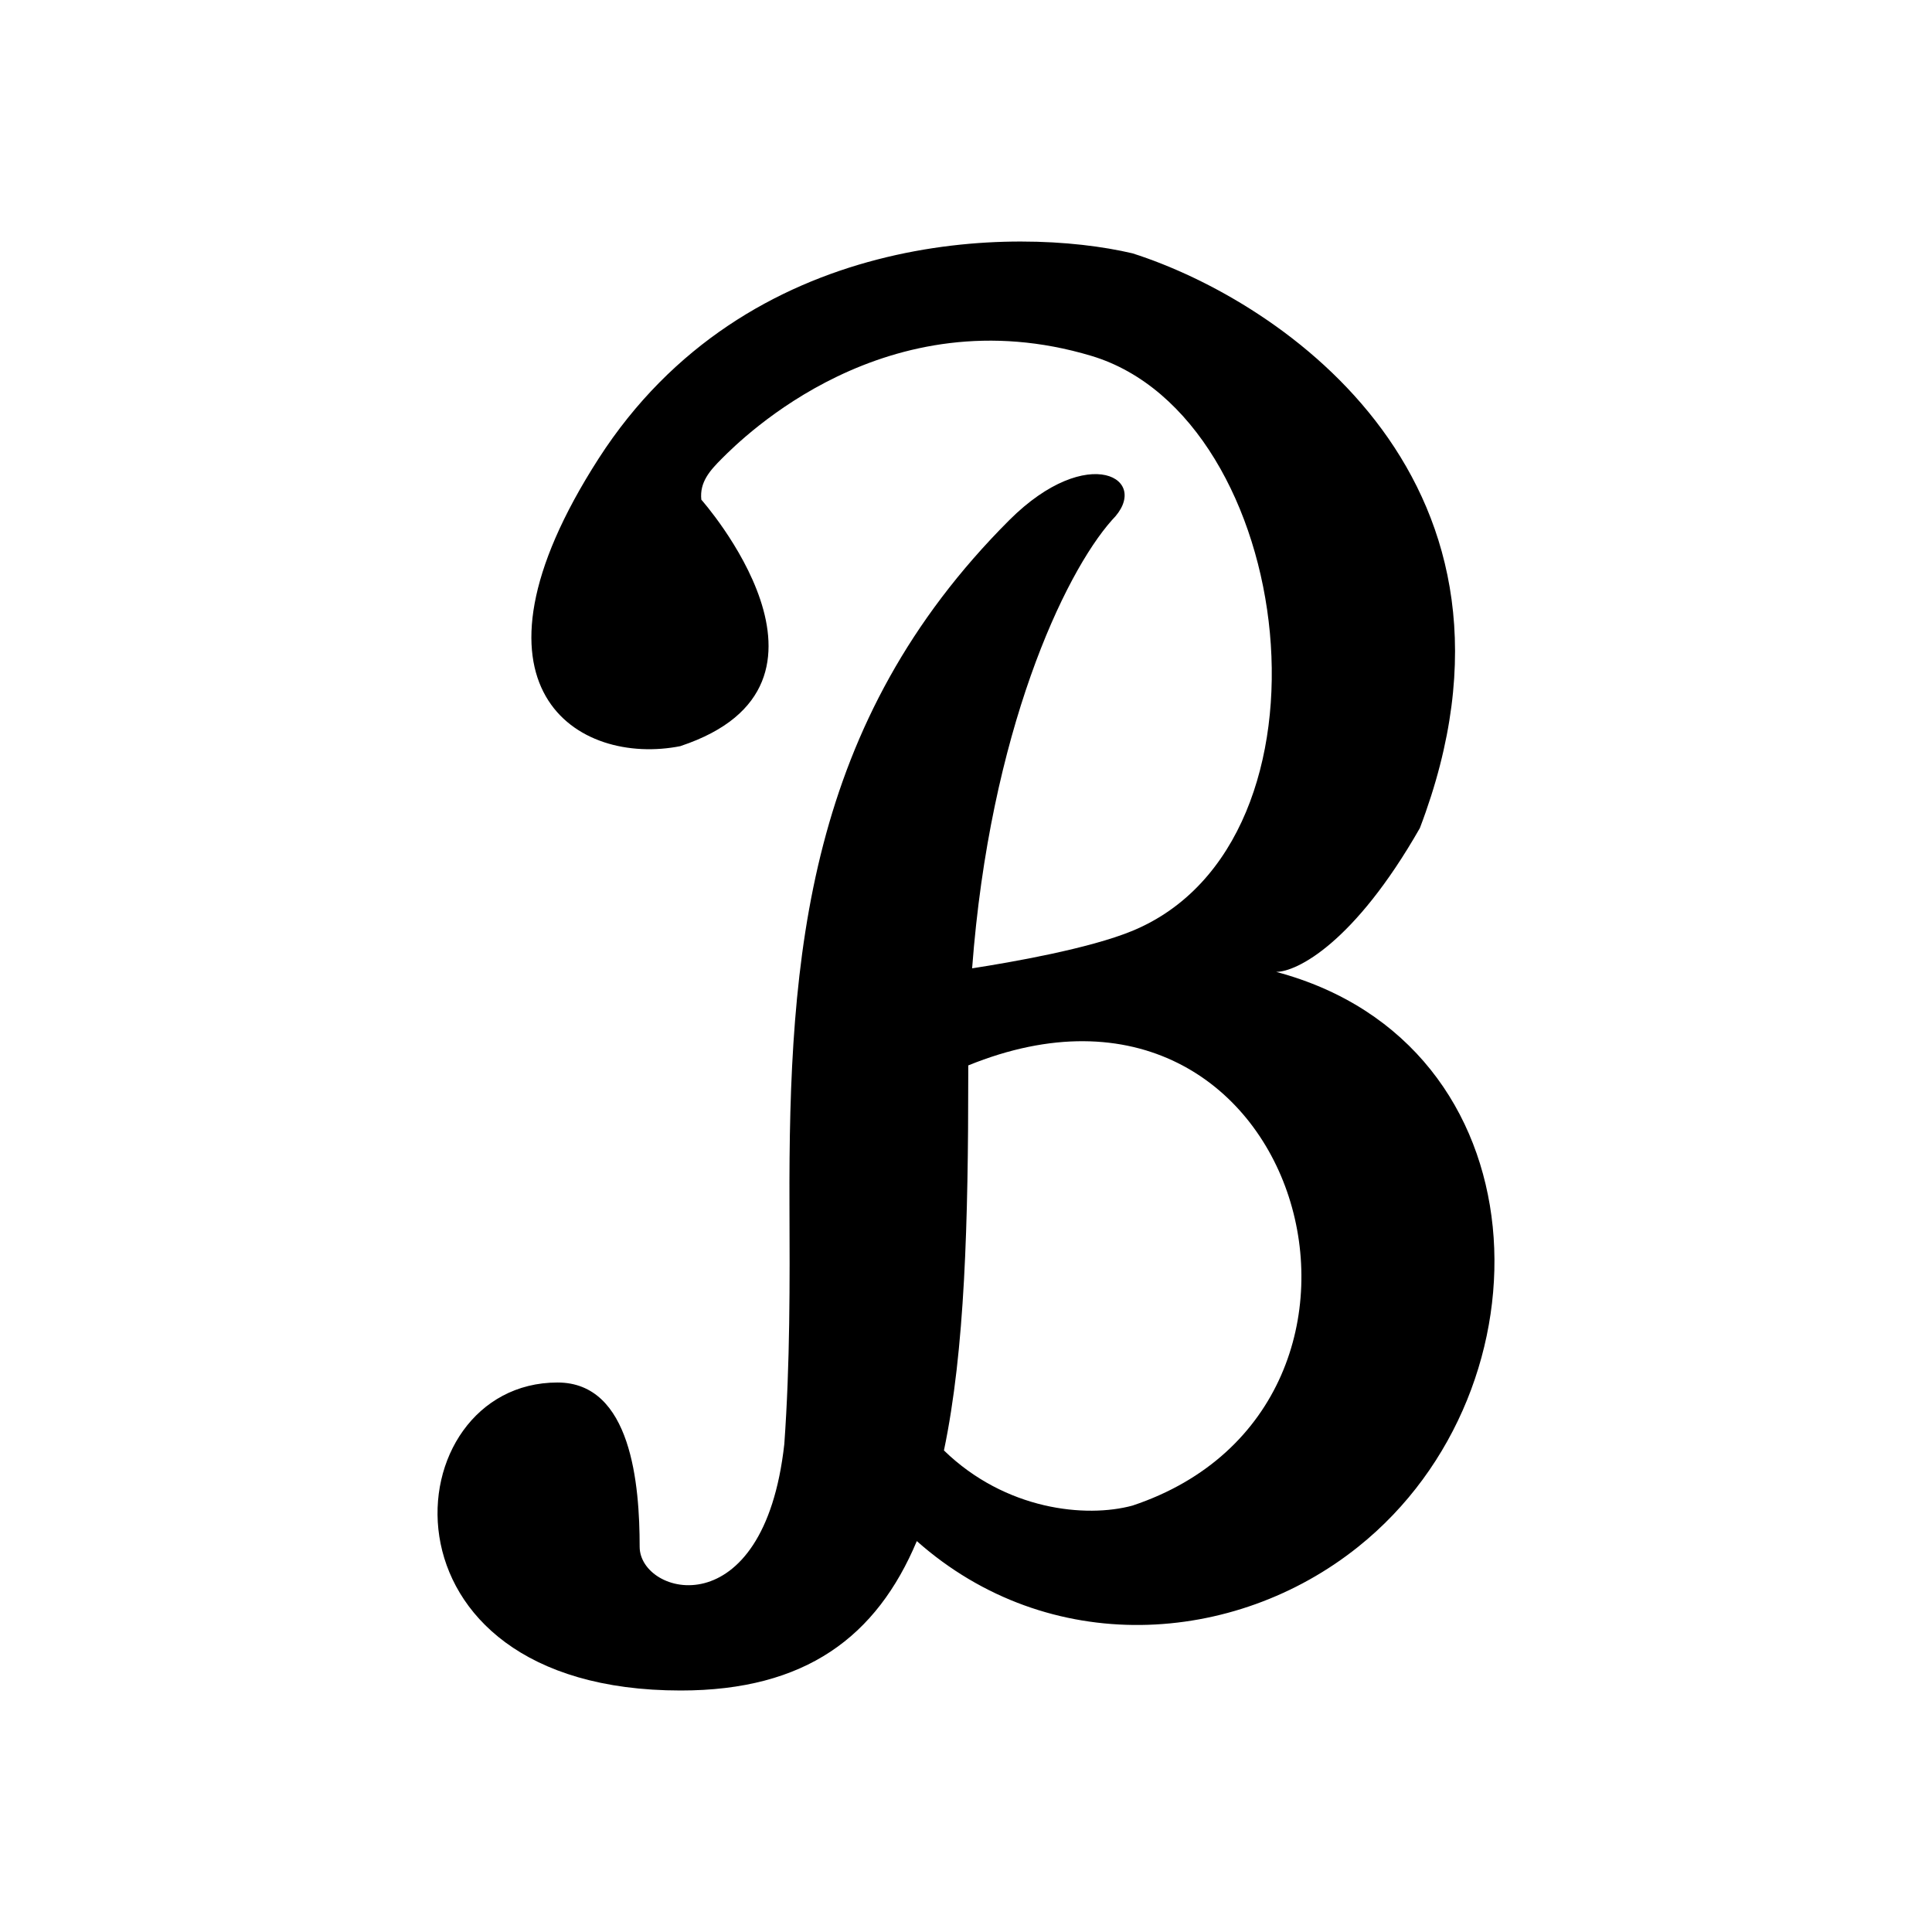 <svg xmlns="http://www.w3.org/2000/svg" width="1em" height="1em" viewBox="0 0 24 24"><path fill="currentColor" d="M8.456 9.268c-1.274.255-2.856-.715-1.02-3.571c1.837-2.856 5.187-2.89 6.632-2.55c1.87.595 5.203 2.856 3.57 7.14c-.816 1.43-1.53 1.786-1.785 1.786c3.35.893 3.484 5.17 1.02 7.141c-1.536 1.23-3.842 1.385-5.484-.07C10.891 20.329 10.01 21 8.456 21c-3.916 0-3.57-3.826-1.53-3.826c.92 0 1.02 1.275 1.02 2.04c0 .612 1.542 1.02 1.797-1.275c.072-1.009.068-2 .064-2.969c-.011-3.113.222-5.999 2.73-8.508c.982-.981 1.786-.51 1.275 0c-.594.67-1.515 2.628-1.736 5.567c.49-.076 1.454-.244 1.992-.466c2.682-1.111 2.04-6.376-.51-7.142c-2.55-.765-4.336 1.021-4.591 1.276c-.147.147-.278.292-.255.51c0 0 2.04 2.296-.256 3.06m3.572 3.968v.112c0 1.834-.041 3.423-.302 4.671c.764.742 1.763.842 2.342.685c3.75-1.25 2.109-7.155-2.04-5.468"/></svg>